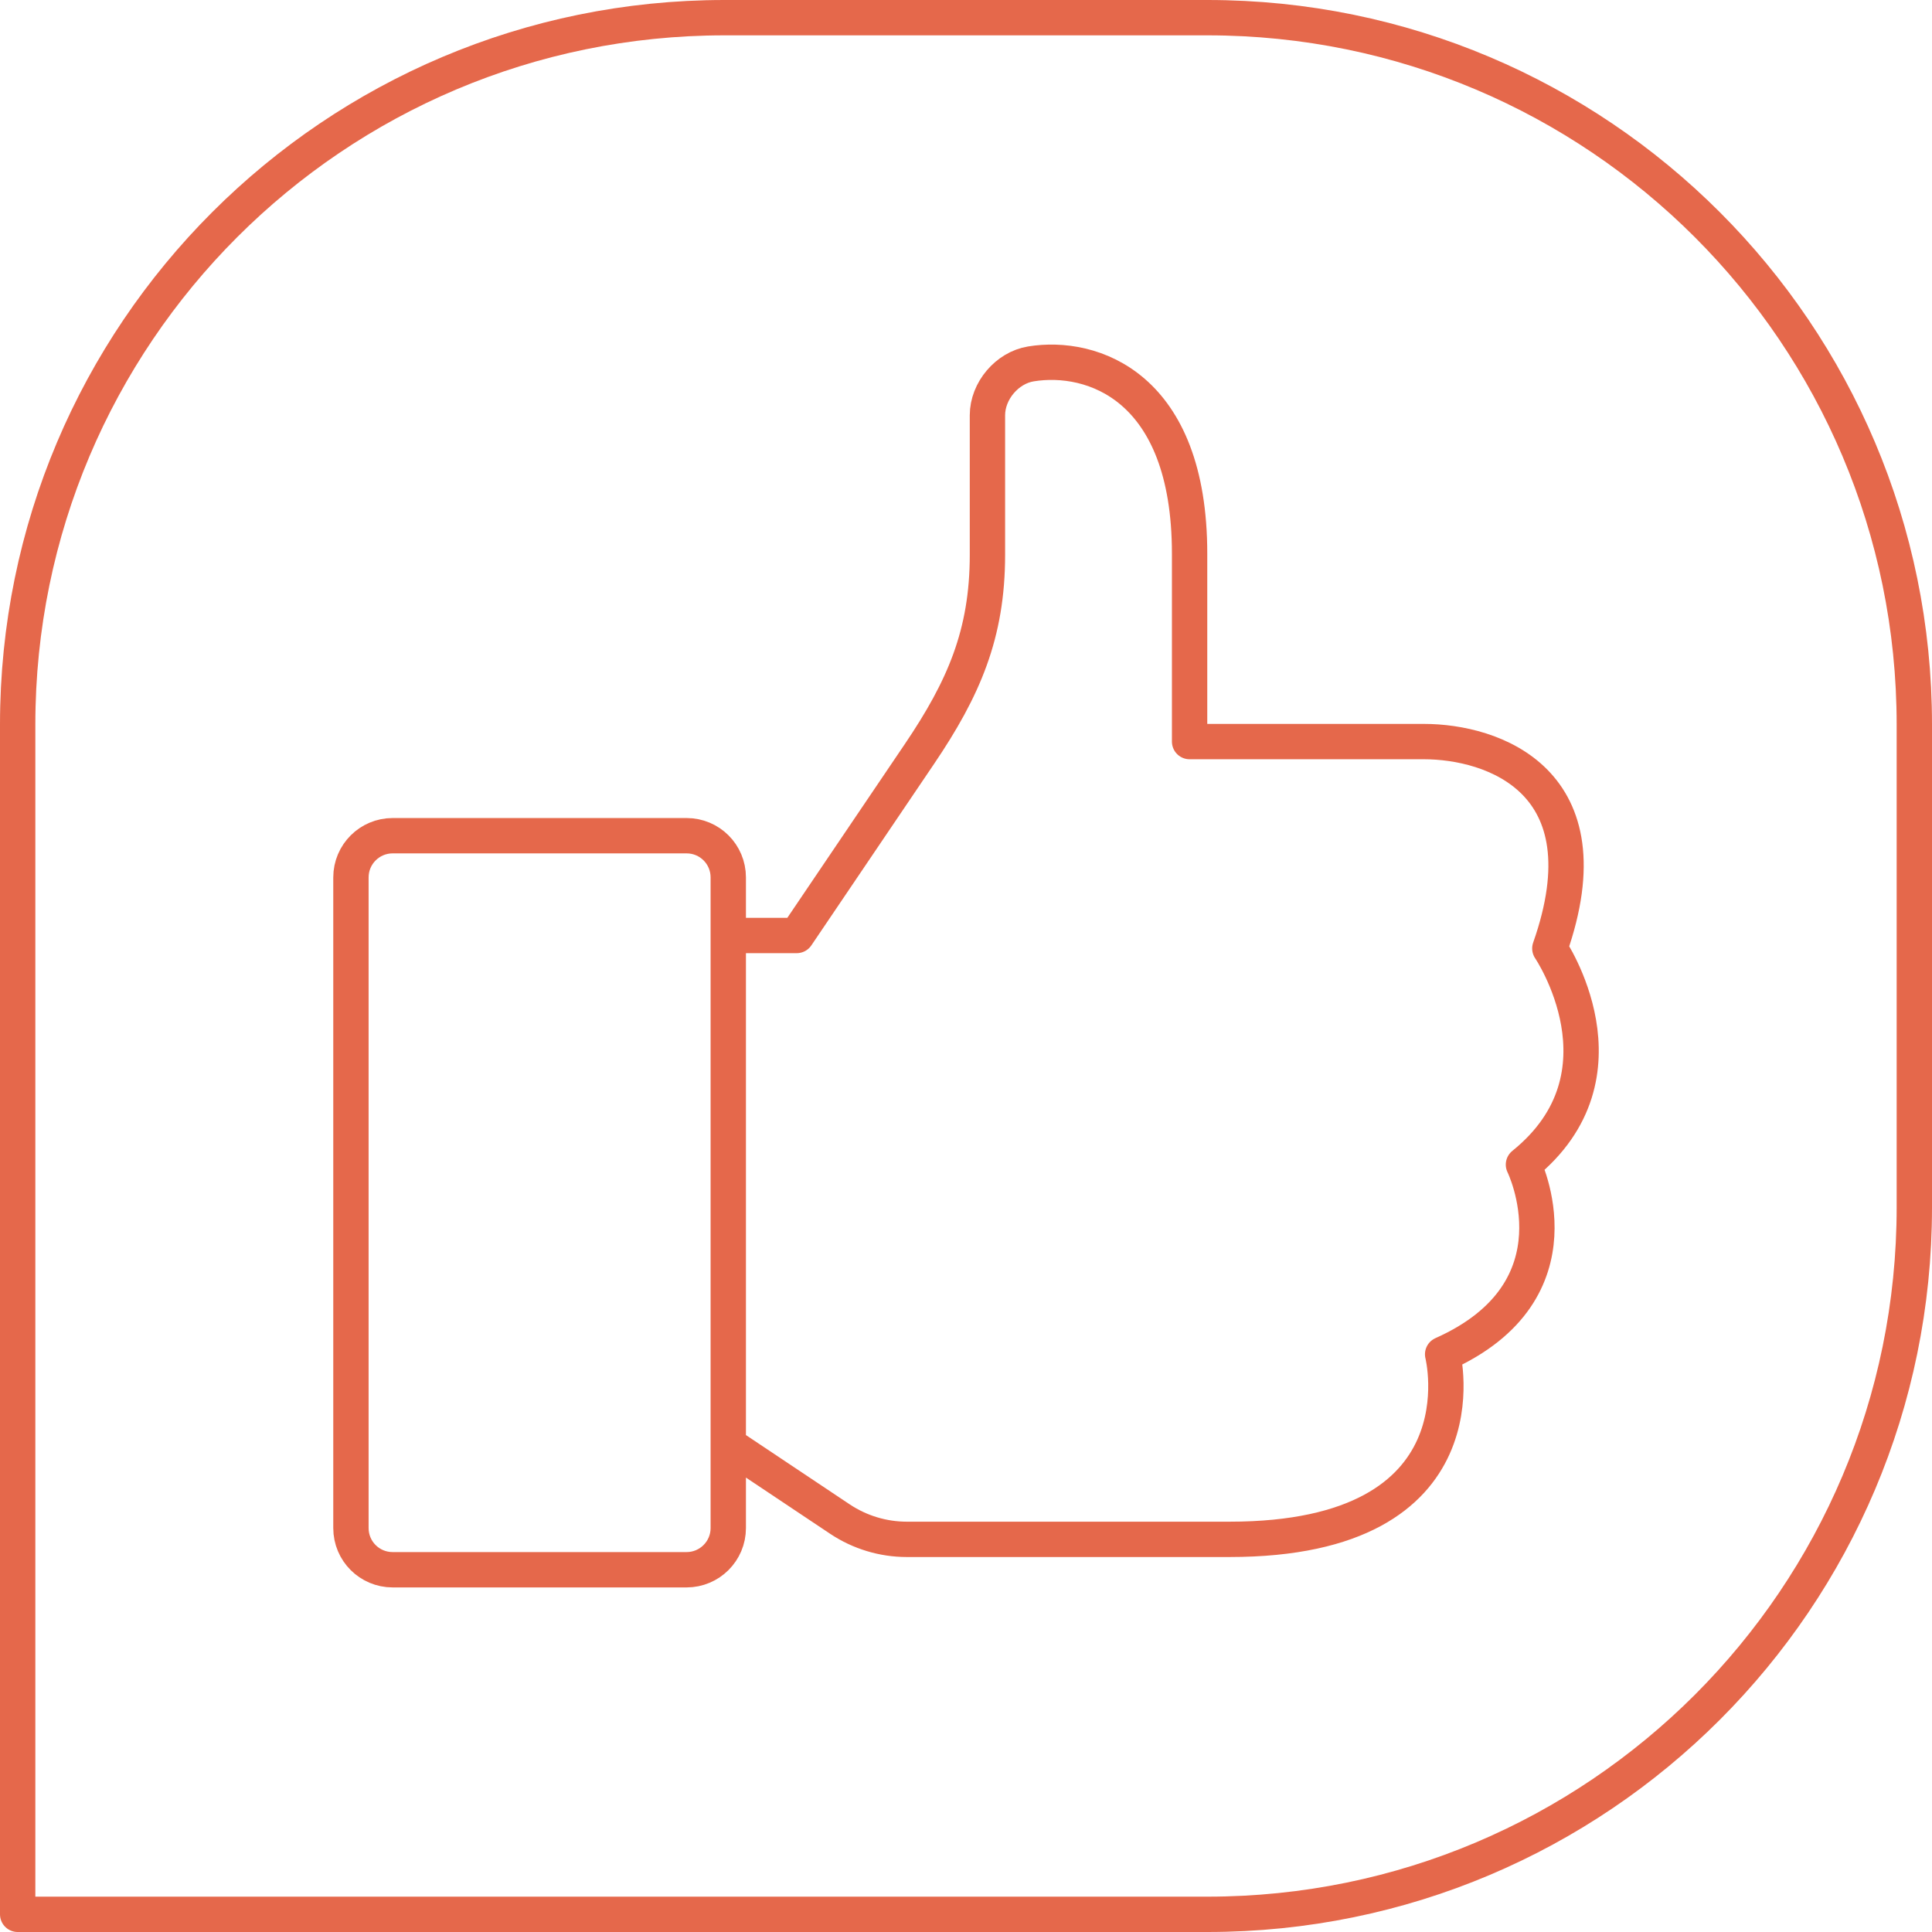 <?xml version="1.0" encoding="UTF-8"?>
<svg id="Laag_2" data-name="Laag 2" xmlns="http://www.w3.org/2000/svg" viewBox="0 0 164 164">
  <defs>
    <style>
      .cls-1 {
        fill: none;
        stroke: #e5684b;
        stroke-linecap: round;
        stroke-linejoin: round;
        stroke-width: 3px;
      }
    </style>
  </defs>
  <g id="Laag_1-2" data-name="Laag 1">
    <g>
      <path class="cls-1" d="M61.5,1.5C28.36,1.5,1.5,28.36,1.5,61.5v101h101c33.14,0,60-26.86,60-60v-41c0-33.14-26.86-60-60-60h-41Z"/>
      <path class="cls-1" d="M58.28,133.25h-24.95c-1.96,0-3.54-1.58-3.54-3.54v-55.23c0-1.96,1.59-3.54,3.54-3.54h24.95c1.96,0,3.54,1.58,3.54,3.54v55.23c0,1.96-1.59,3.54-3.54,3.54ZM61.82,79.41h5.81l10.42-15.41c3.76-5.56,5.77-10.19,5.77-16.9v-11.85c0-2.06,1.66-4.03,3.69-4.36,5.21-.85,13.47,1.9,13.47,16.11v15.95h19.89c5.81,0,15.71,3.3,10.69,17.56,0,0,7.26,10.69-2.24,18.35,0,0,5.28,10.69-6.86,16.1,0,0,3.96,15.71-18.09,15.71h-27.39c-2.02,0-4-.6-5.68-1.72l-9.48-6.33v-43.21Z"/>
    </g>
  </g>
</svg>